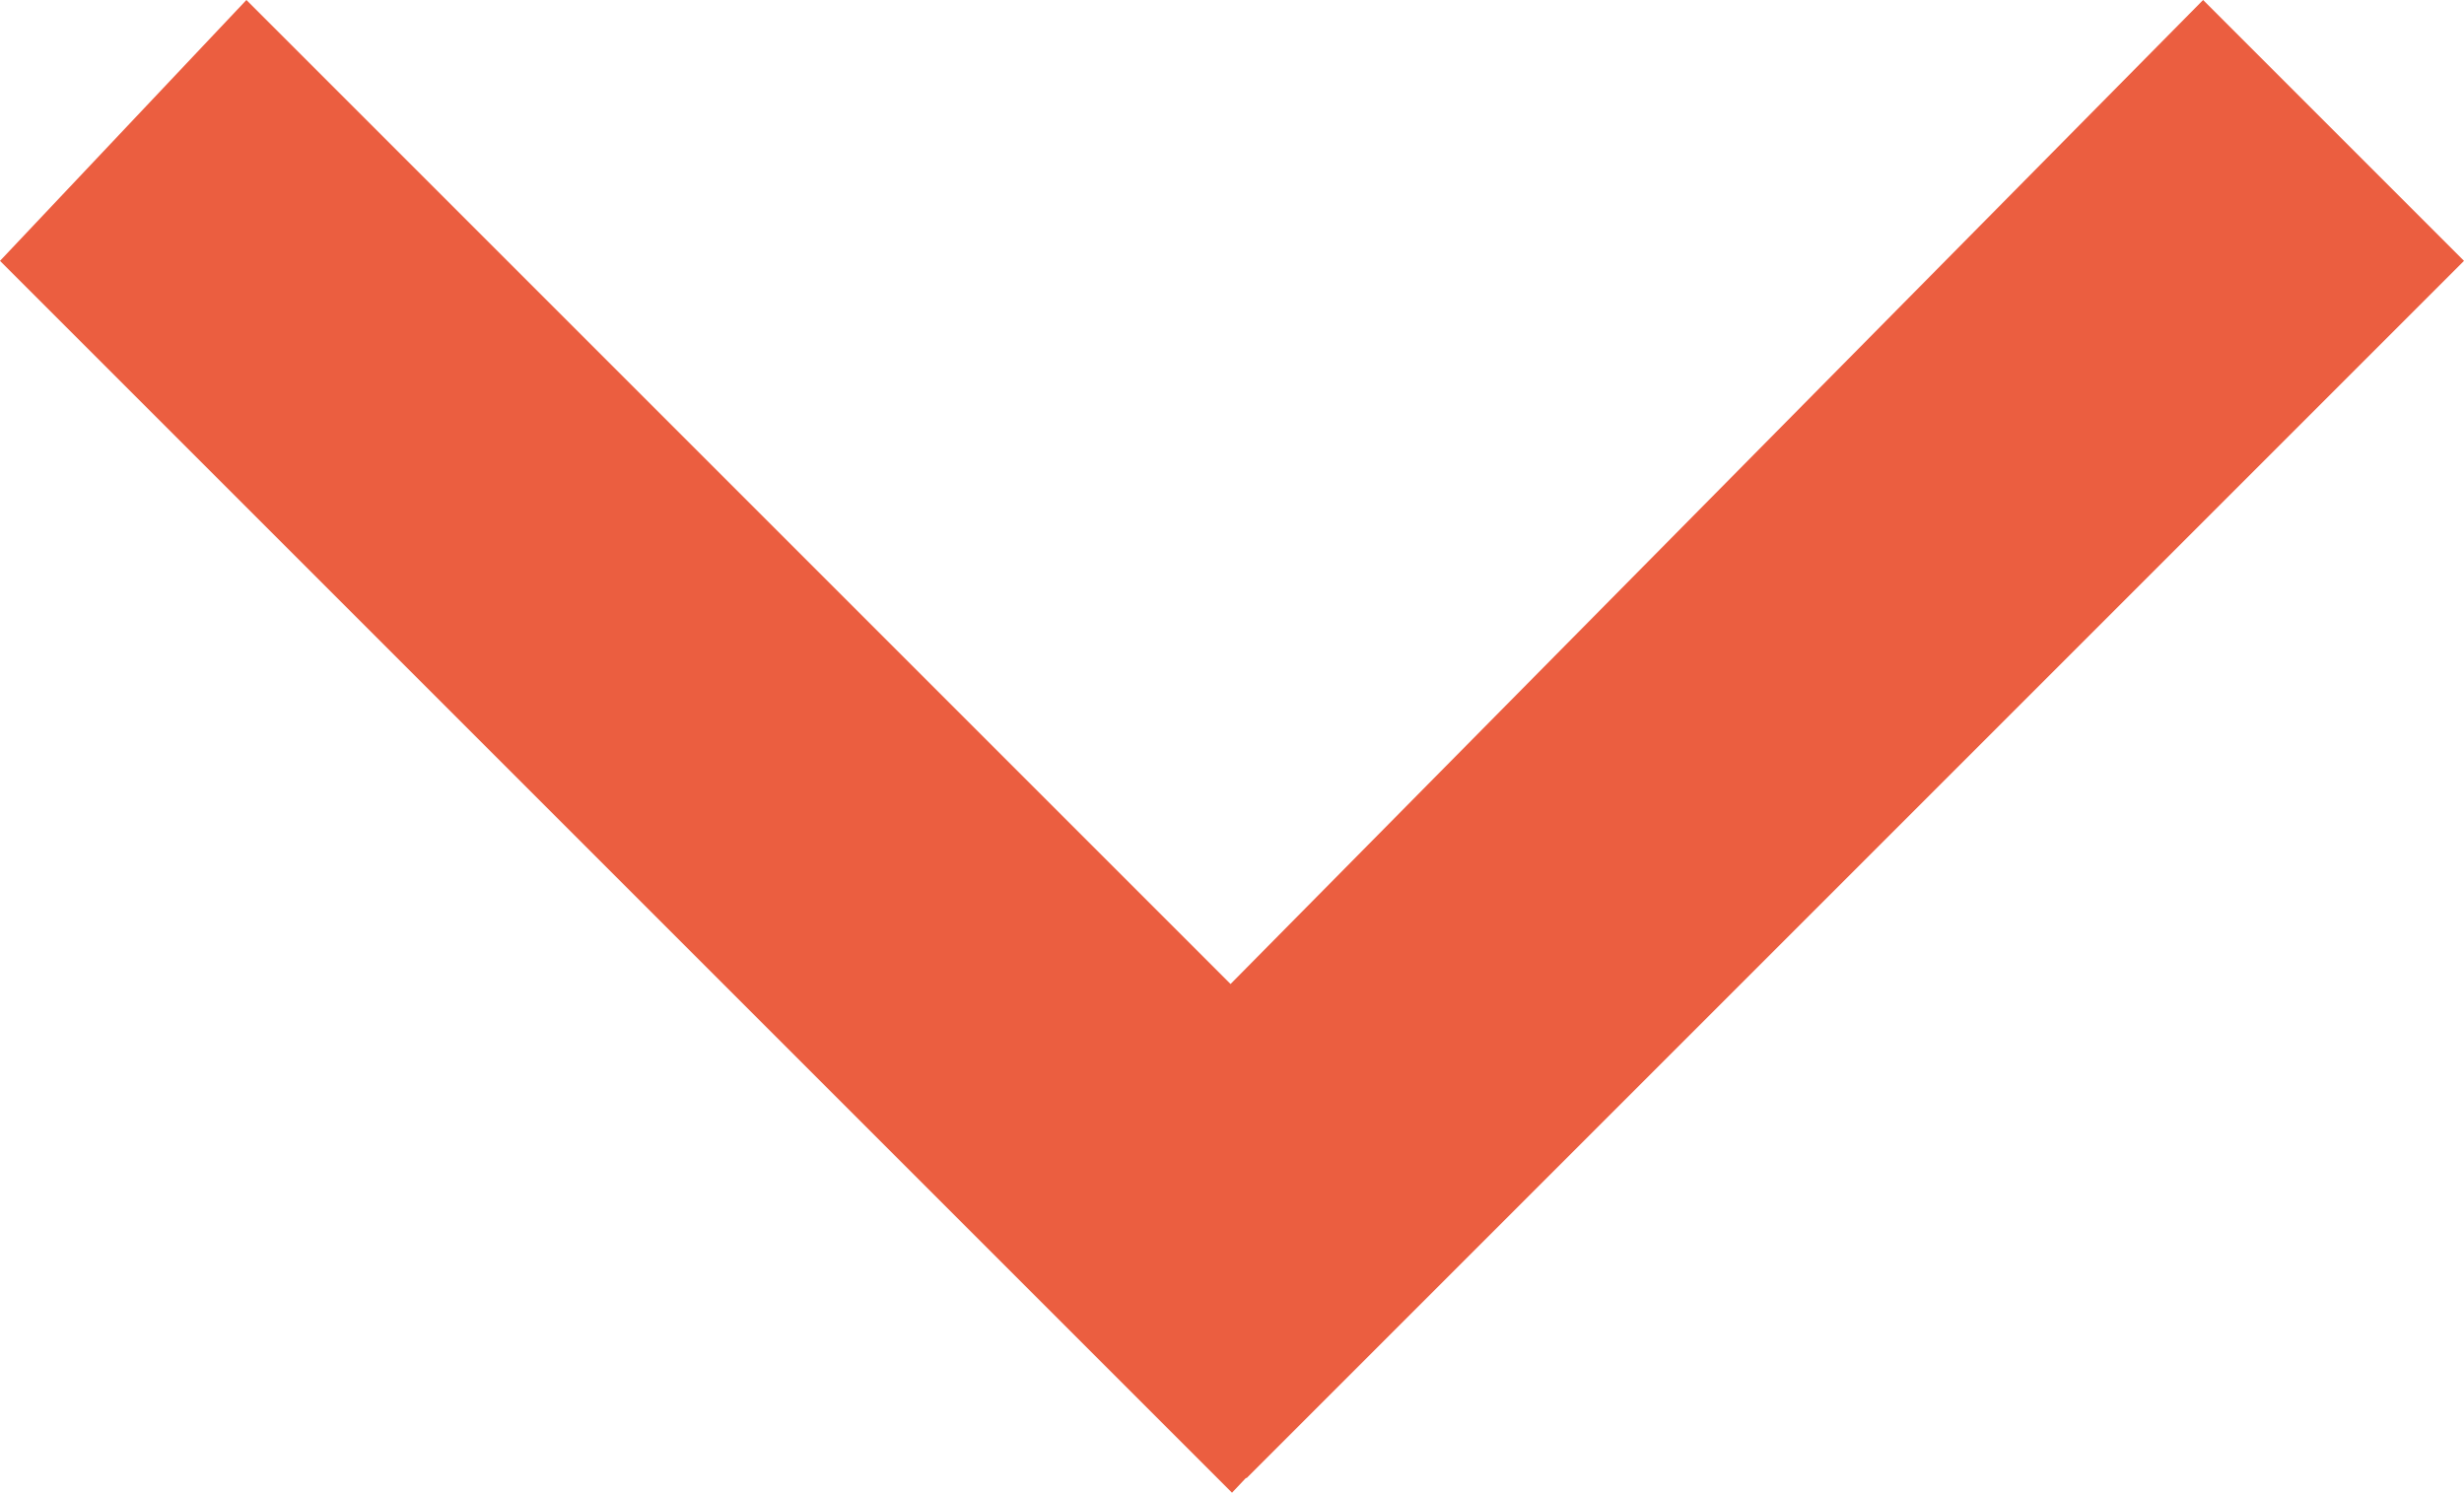 <?xml version="1.0" encoding="utf-8"?>
<!-- Generator: Adobe Illustrator 25.4.1, SVG Export Plug-In . SVG Version: 6.00 Build 0)  -->
<svg version="1.1" id="Ebene_1" xmlns="http://www.w3.org/2000/svg" xmlns:xlink="http://www.w3.org/1999/xlink" x="0px" y="0px"
	 viewBox="0 0 17 10.3" style="enable-background:new 0 0 17 10.3;" xml:space="preserve">
<style type="text/css">
	.st0{fill:#EB5E40;}
</style>
<path class="st0" d="M15.2,0L6.8,8.5l1.8,1.7L17,1.8L15.2,0z M0,1.8l8.5,8.5l1.7-1.8L1.7,0L0,1.8z"/>
</svg>
